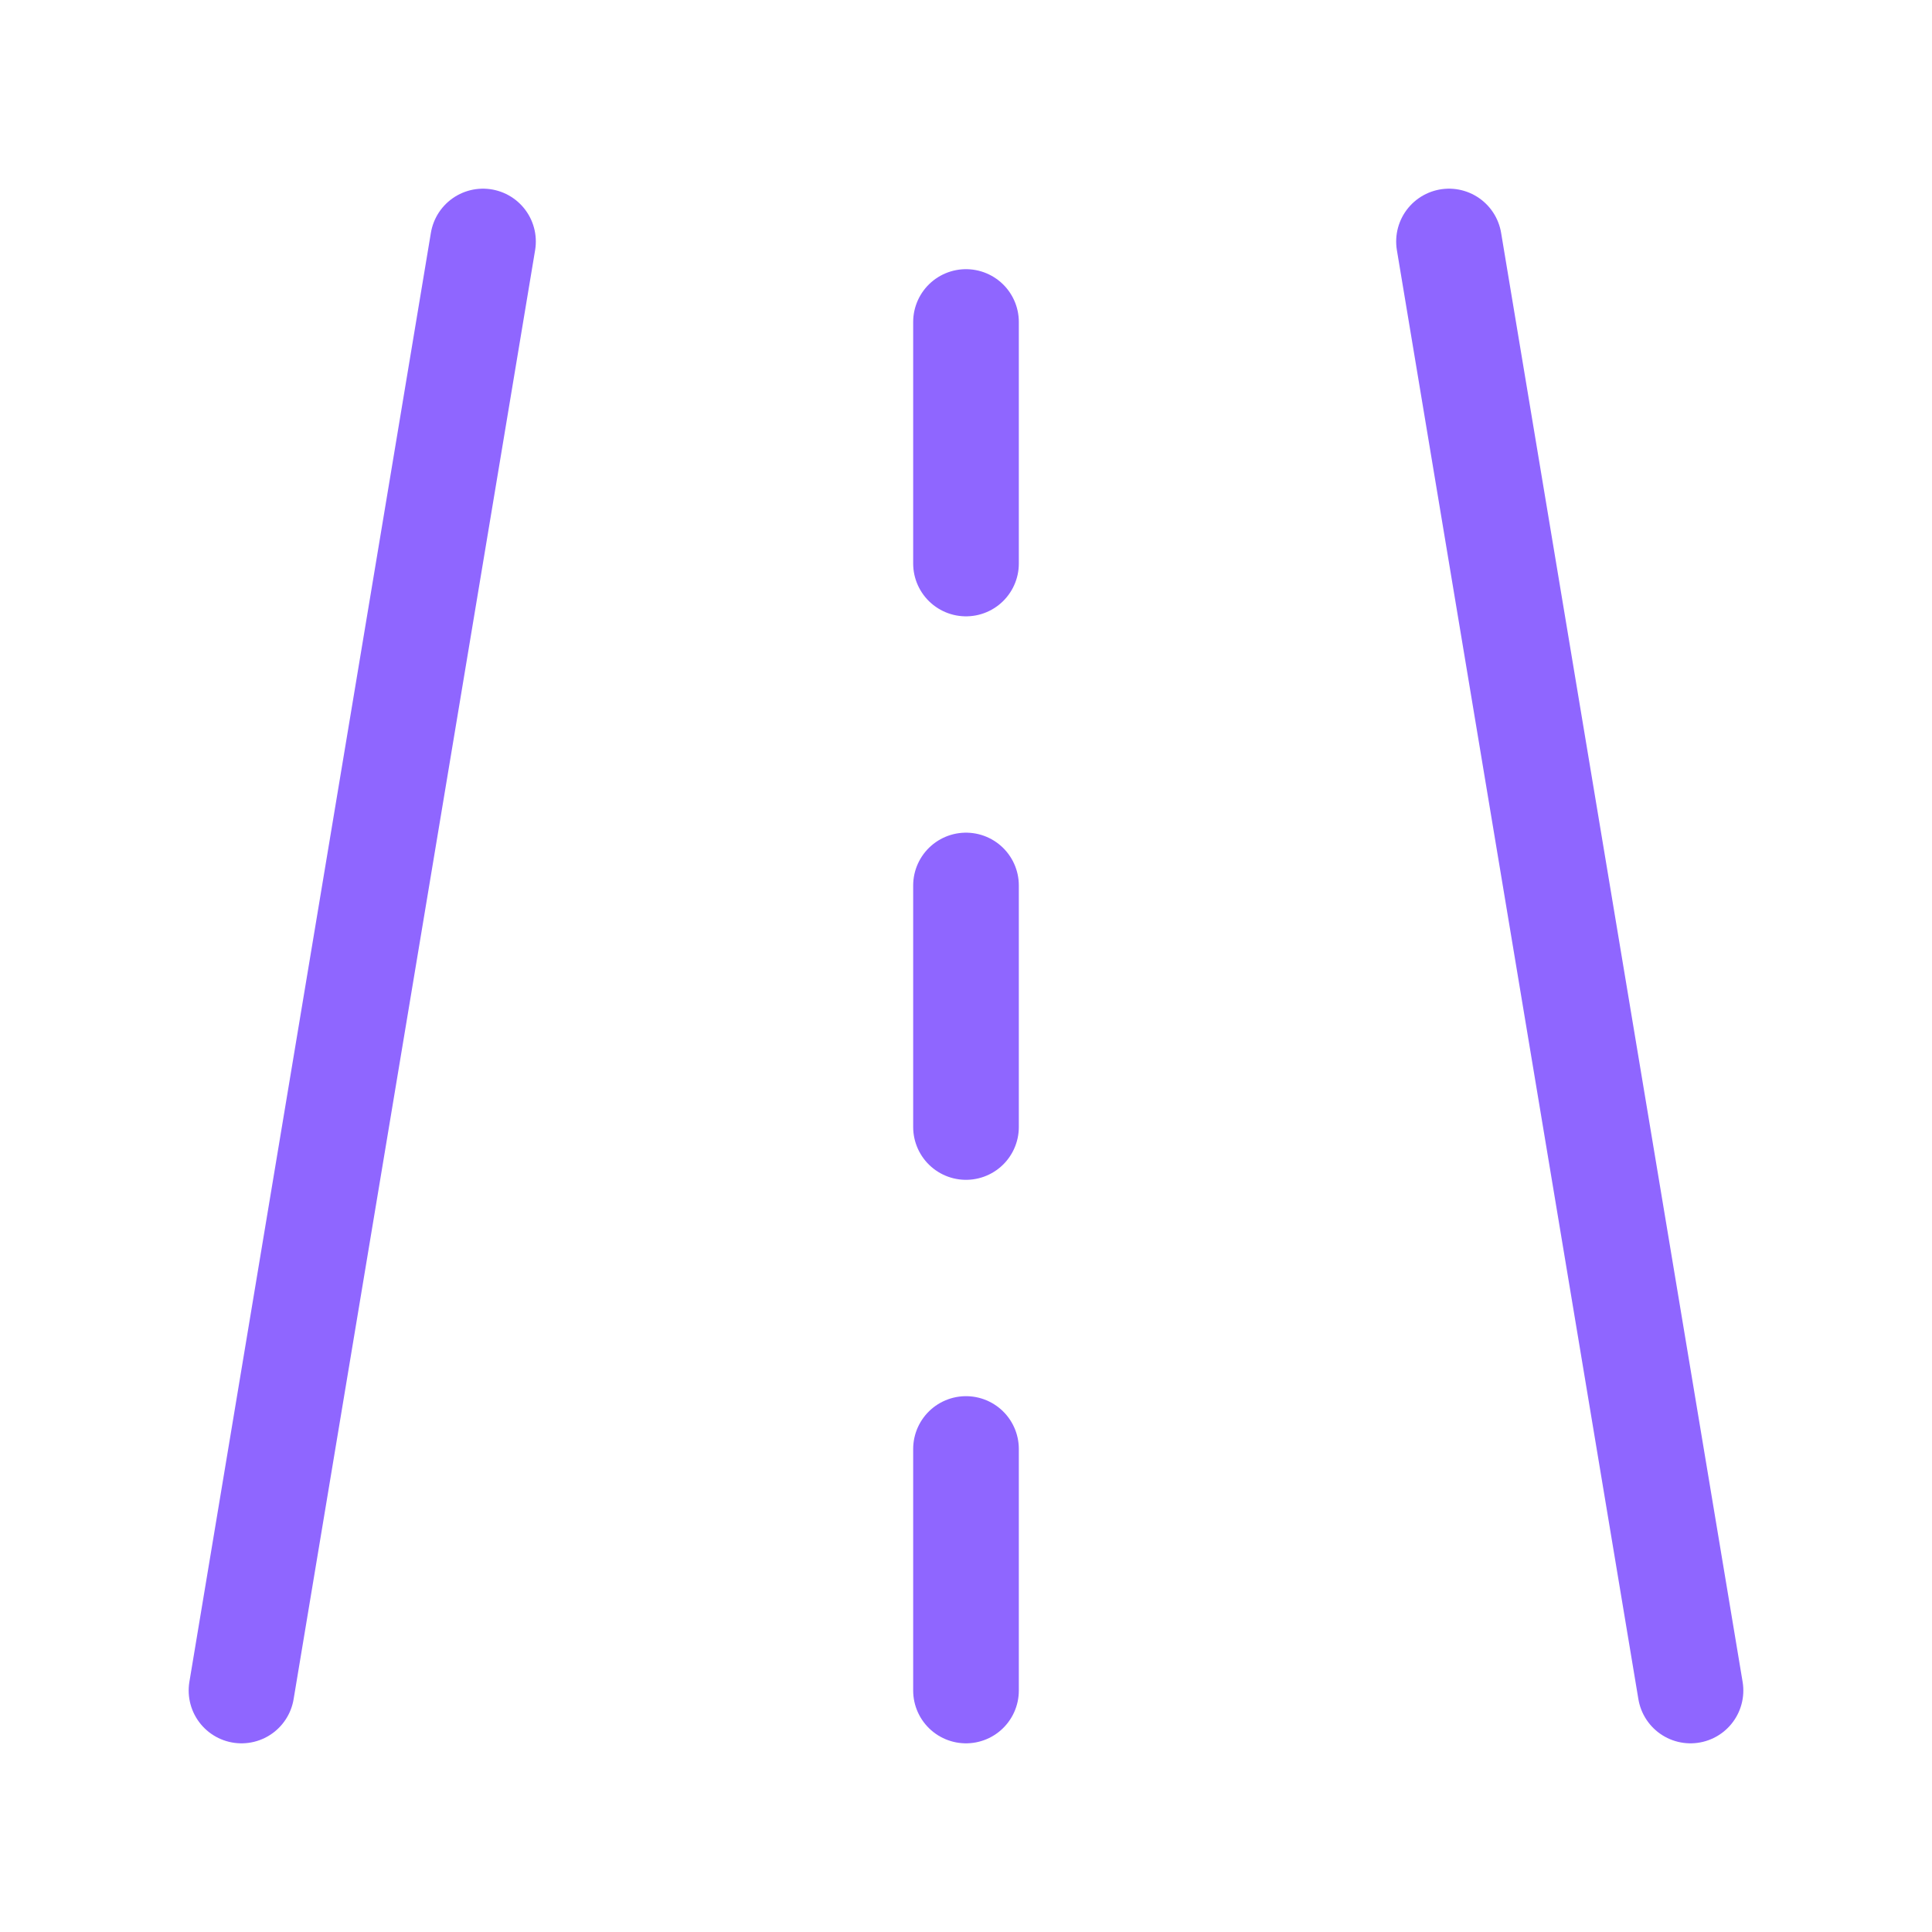 <svg xmlns="http://www.w3.org/2000/svg" width="48" height="48" viewBox="0 0 256 256" fill="none" id="my-svg">
  <defs>
    <linearGradient id="gradient1">
      <stop class="stop1" offset="0%" stop-color="#8f66ff"></stop>
      <stop class="stop2" offset="100%" stop-color="#3d12ff"></stop>
    </linearGradient>
  </defs>
  <rect id="backgr" width="256" height="256" fill="none" rx="60"></rect>
  <g id="group" transform="translate(0,0) scale(1)">
    <path d="M32.000 224.000L64.000 32.000M224.000 224.000L192.000 32.000" stroke="#8f66ff" stroke-width="14" stroke-linecap="round" stroke-linejoin="round" id="primary"></path>
    <path d="M128.000 74.667L128.000 42.667M128.000 149.333L128.000 117.333M128.000 224.000L128.000 192.000" stroke="#8f66ff" stroke-width="14" stroke-linecap="round" stroke-linejoin="round" id="secondary"></path>
  </g>
</svg>